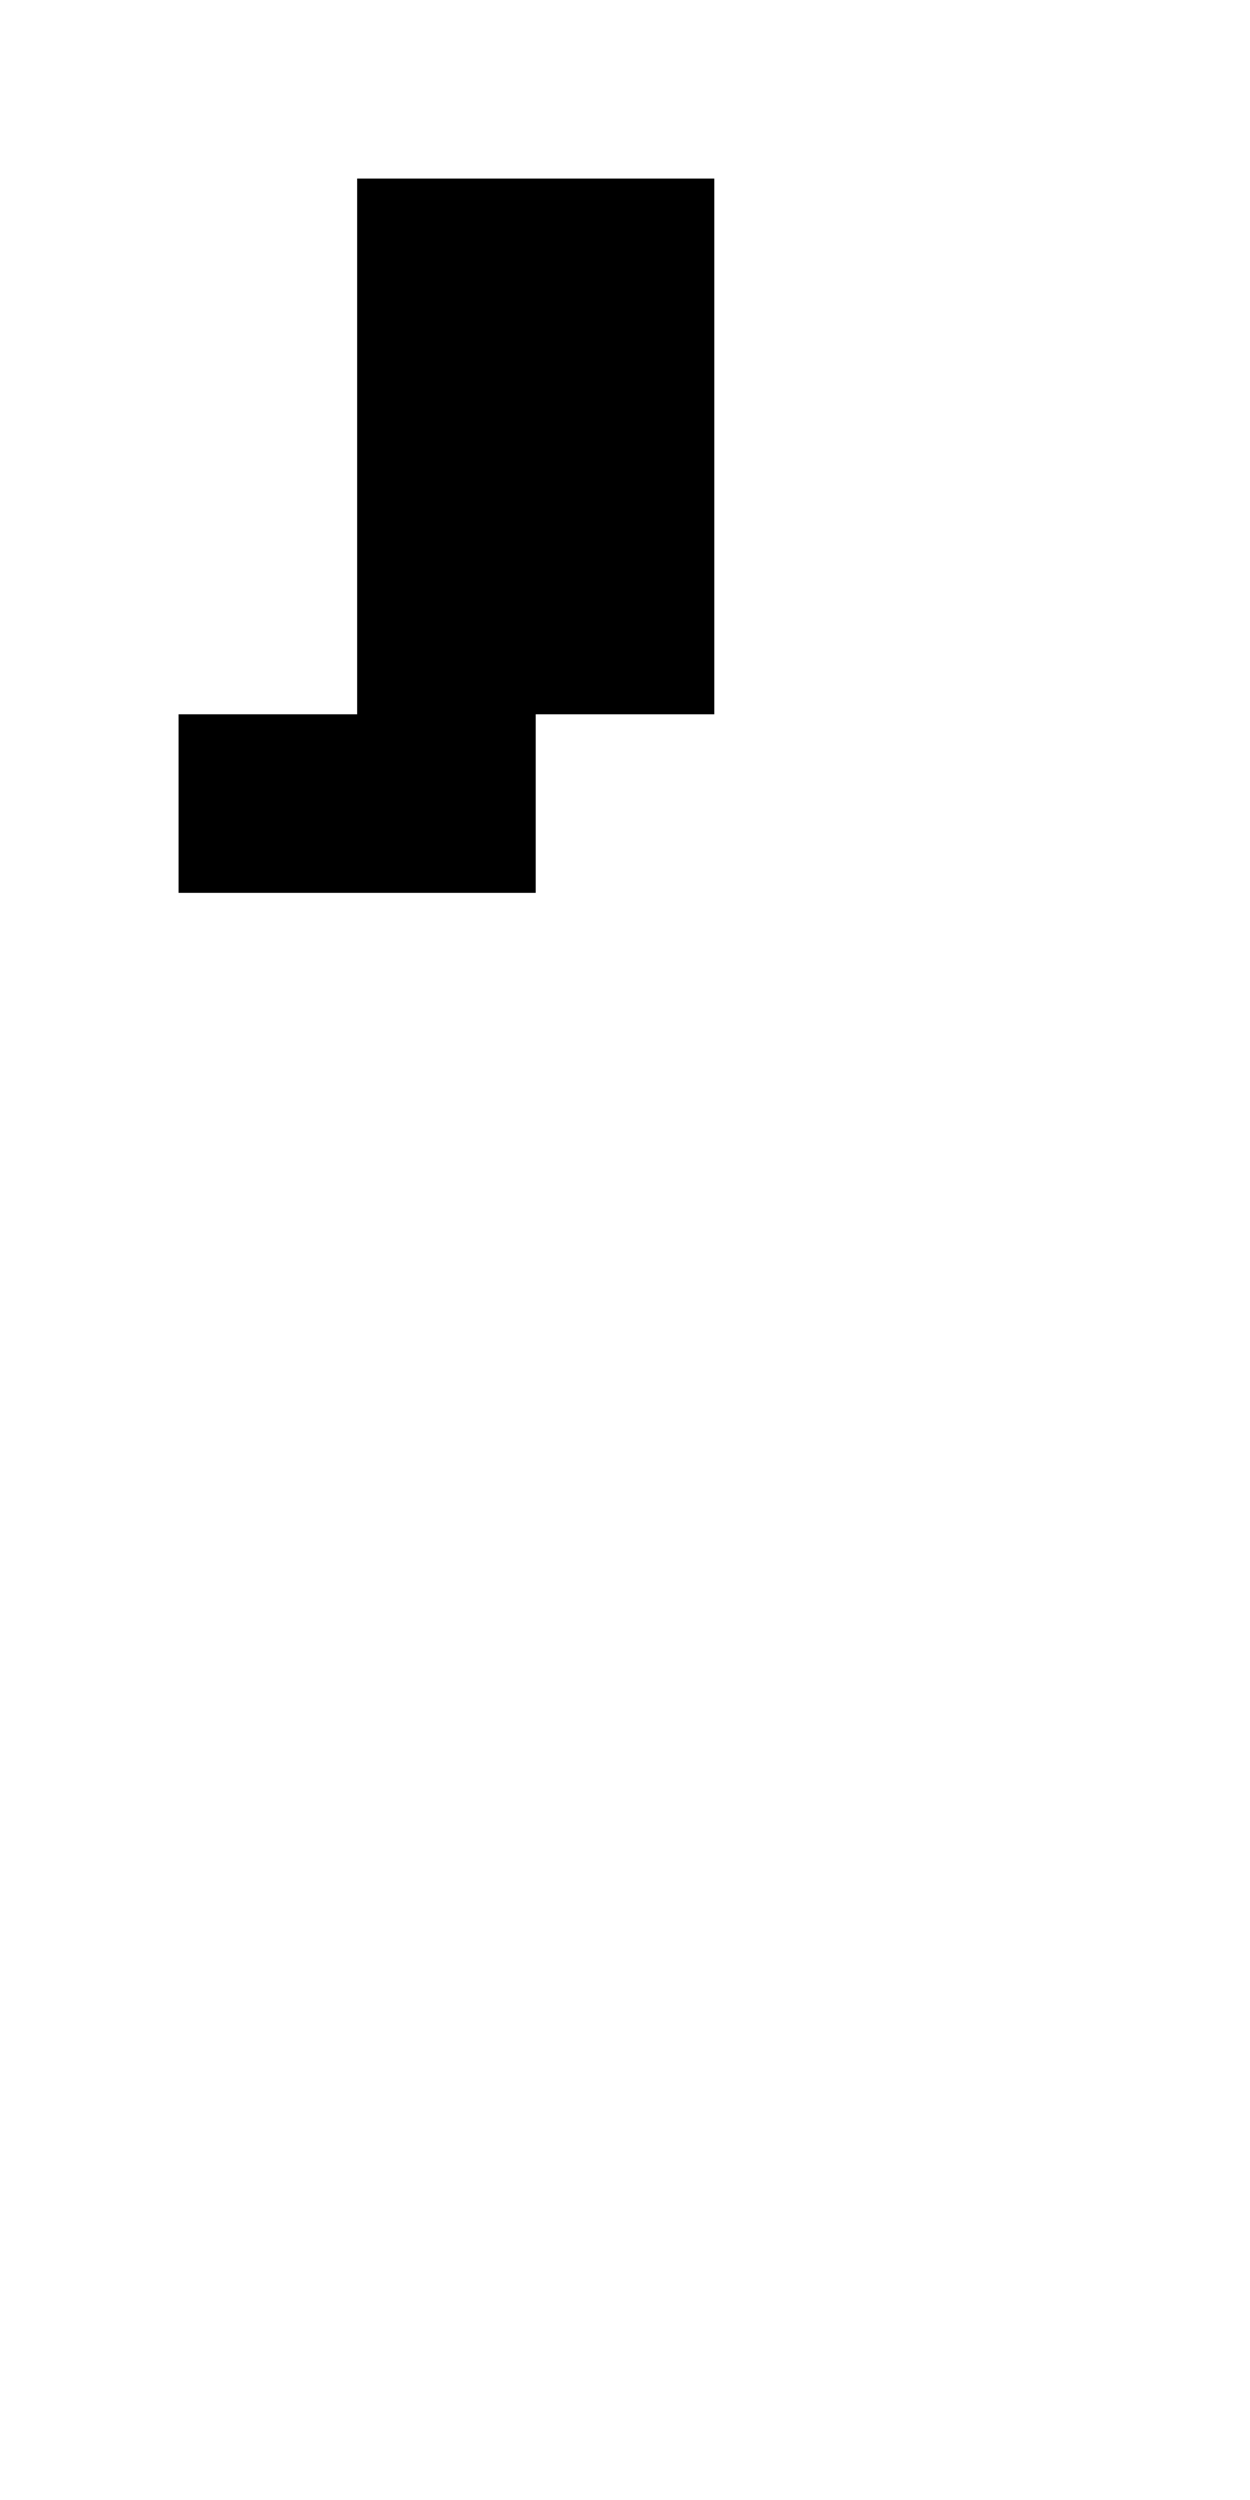 <?xml version="1.0" standalone="no"?>
<!DOCTYPE svg PUBLIC "-//W3C//DTD SVG 20010904//EN"
 "http://www.w3.org/TR/2001/REC-SVG-20010904/DTD/svg10.dtd">
<svg version="1.0" xmlns="http://www.w3.org/2000/svg"
 width="28pt" height="56pt" viewBox="0 0 28 56"
 preserveAspectRatio="xMidYMid meet">
<g transform="translate(0,56) scale(1,-1)"
fill="#000000" stroke="none">
<path d="M8 46 l0 -6 -2 0 -2 0 0 -2 0 -2 4 0 4 0 0 2 0 2 2 0 2 0 0 6 0 6 -4
0 -4 0 0 -6z"/>
</g>
</svg>
